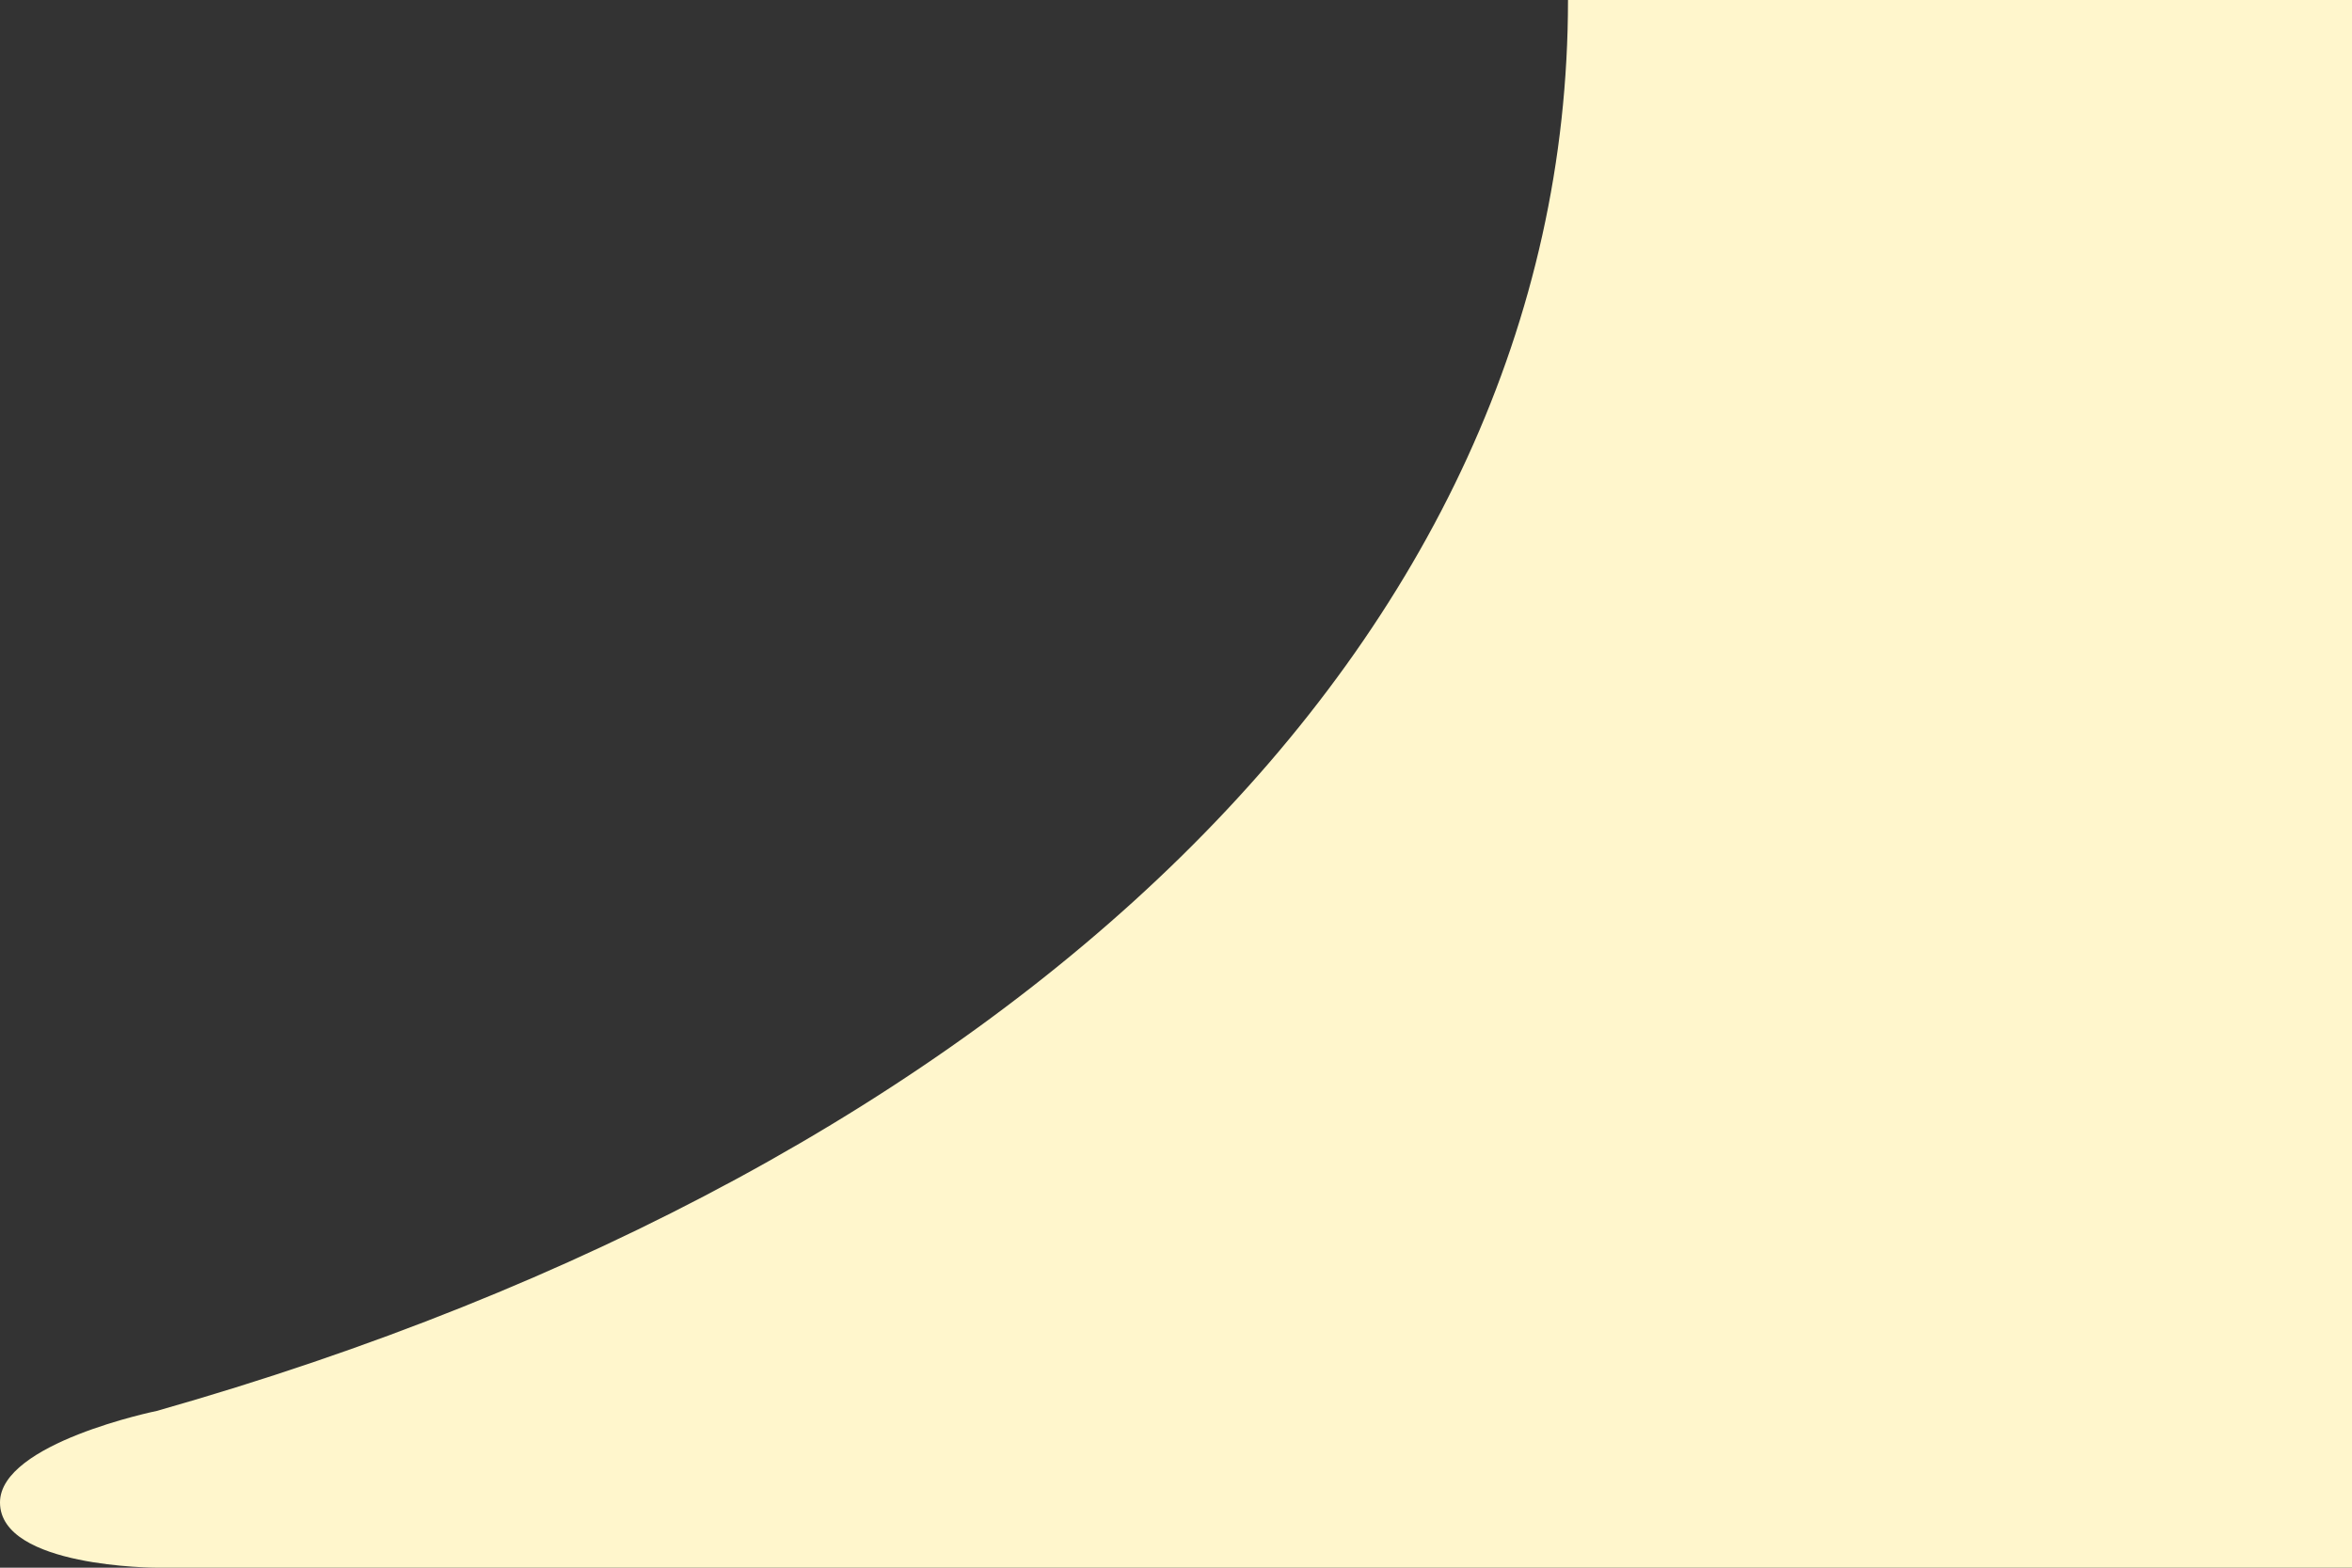 <?xml version="1.0" encoding="UTF-8"?> <svg xmlns="http://www.w3.org/2000/svg" width="30" height="20" viewBox="0 0 30 20" fill="none"><rect x="0" y="0" width="30" height="20" fill="#333333" stroke="none"/> <path d="M20 0C20 8.201 12.867 14.914 2 18C2 18 0 18.408 0 19.168C0 20 2 20 2 20H20H30V0H20Z" fill="#FFF6CC"></path> </svg> 